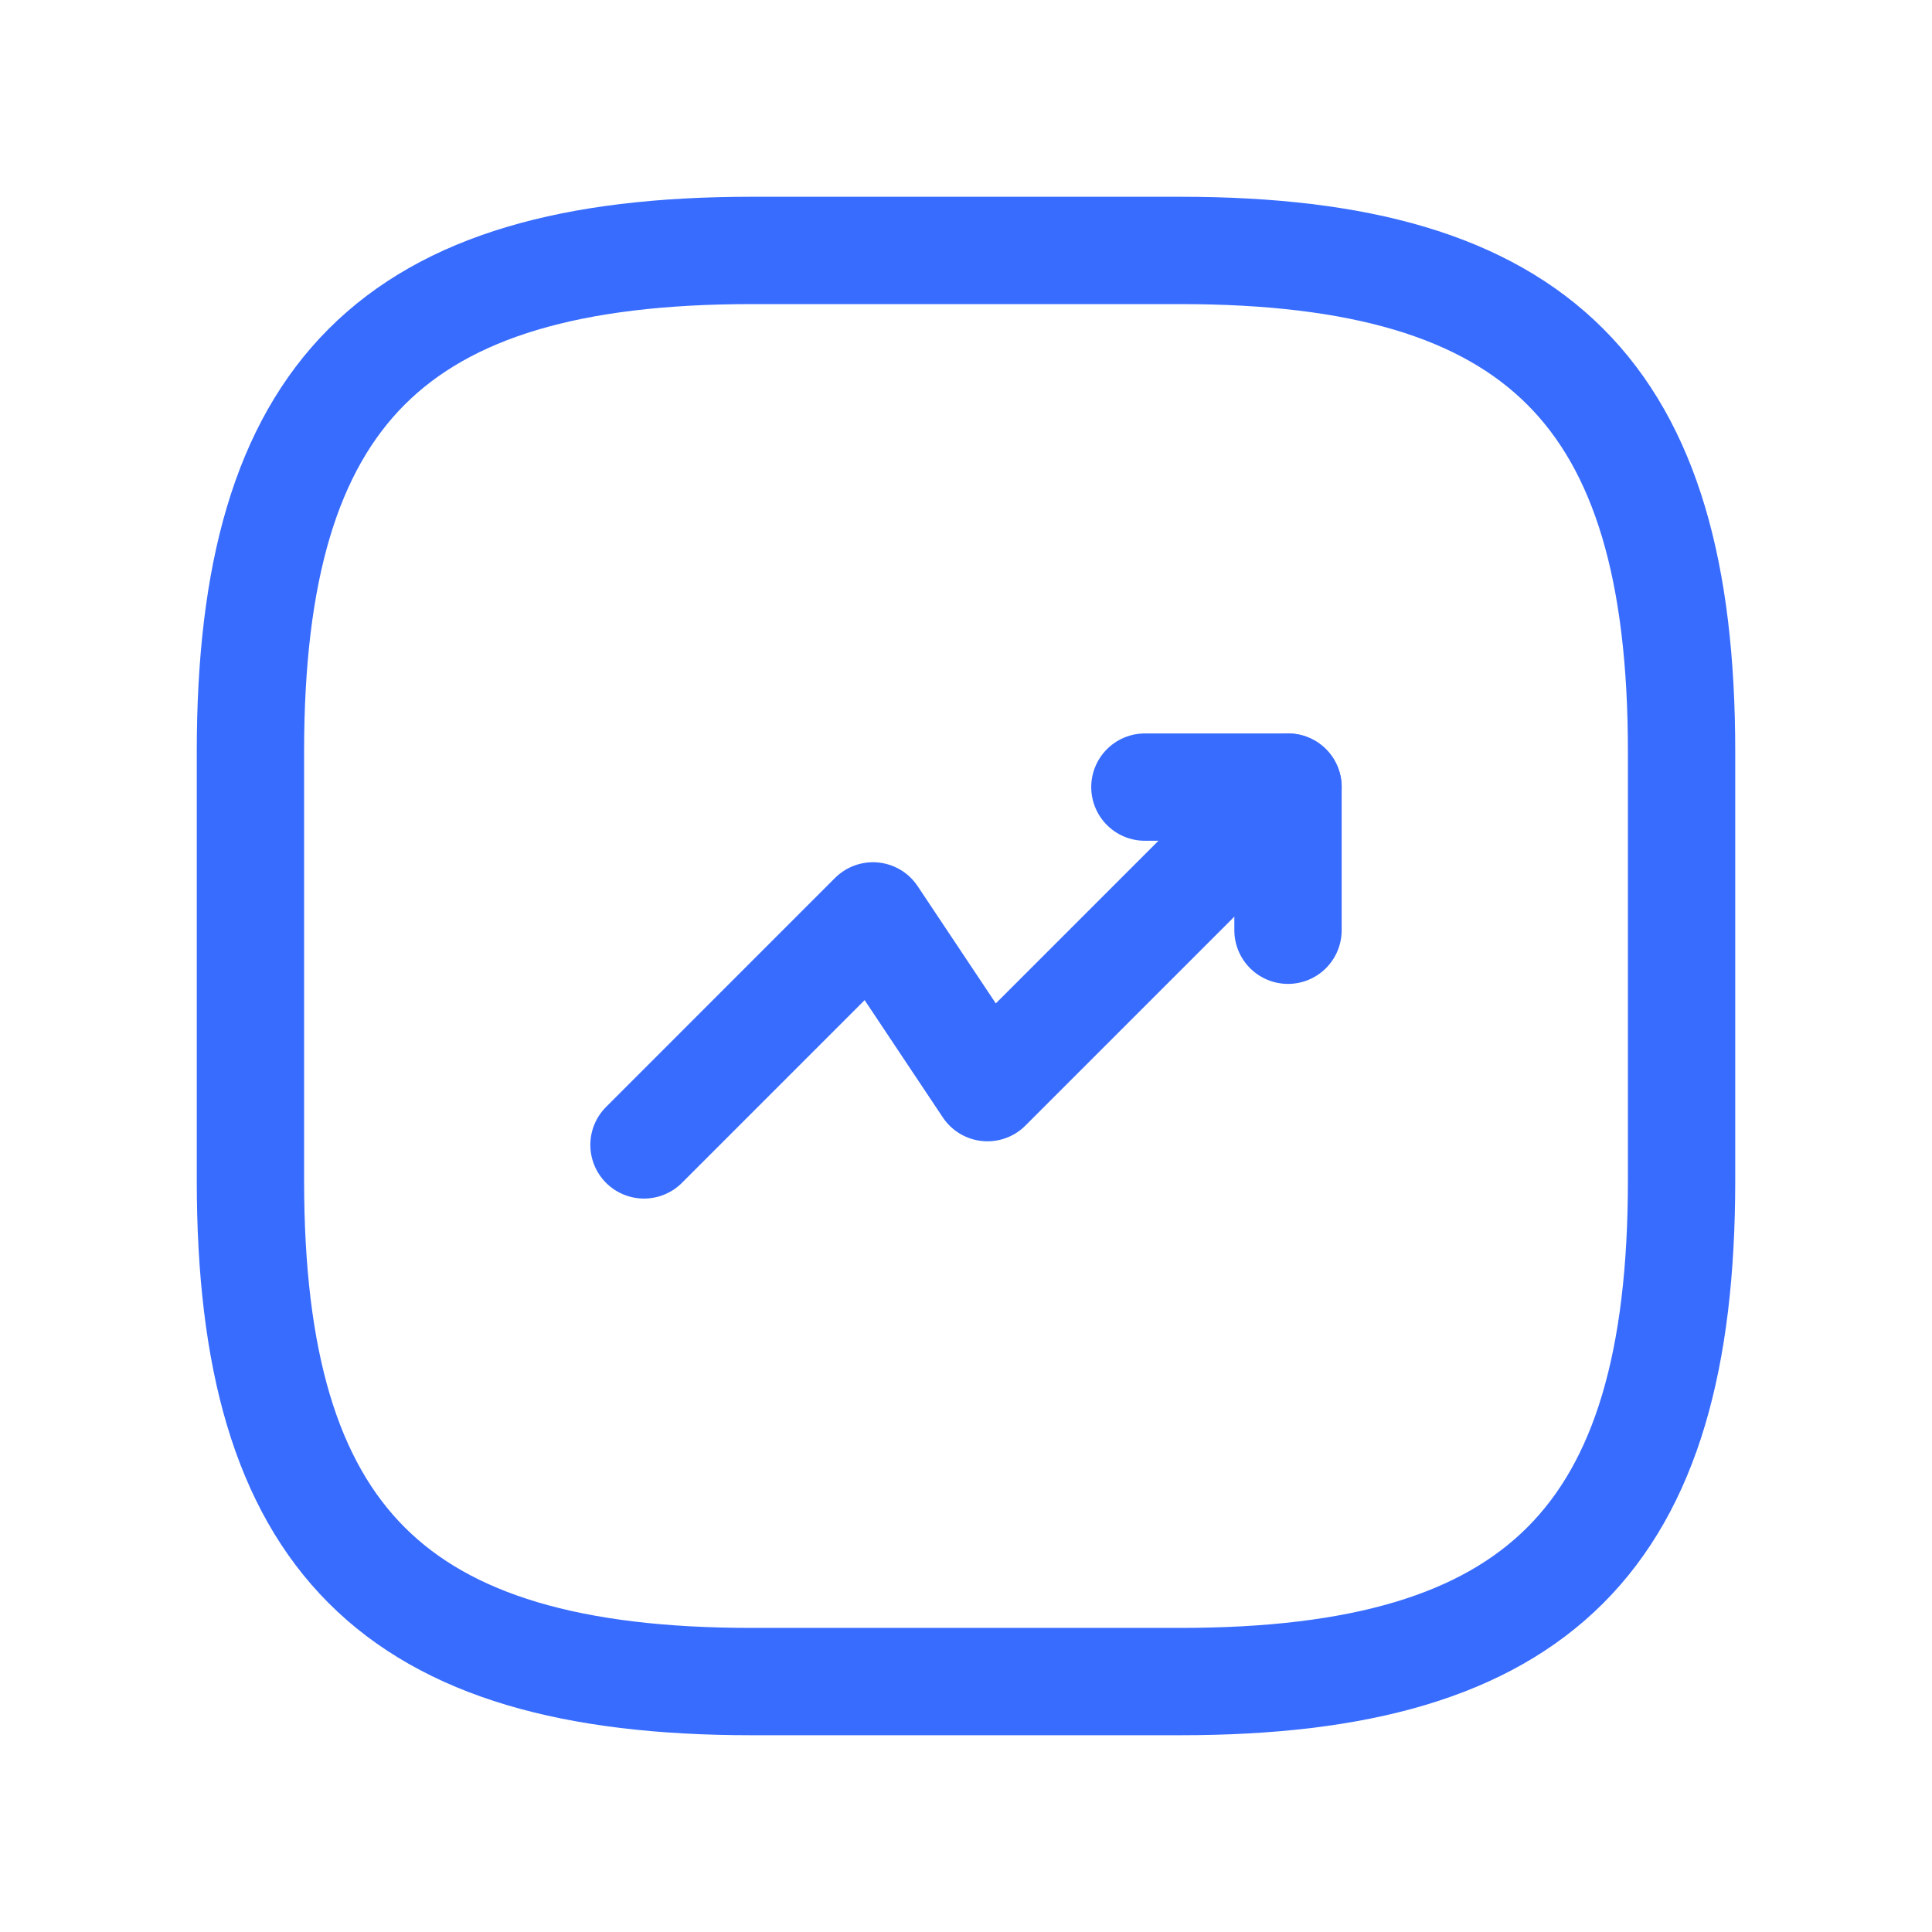 <svg width="72" height="72" viewBox="0 0 72 72" fill="none" xmlns="http://www.w3.org/2000/svg">
<path d="M48 29.333L36.8 40.533L32.533 34.133L24 42.667" stroke="#386CFF" stroke-width="4" stroke-linecap="round" stroke-linejoin="round"/>
<path d="M42.667 29.333H48V34.667" stroke="#386CFF" stroke-width="4" stroke-linecap="round" stroke-linejoin="round"/>
<path d="M28 62.667H44C57.333 62.667 62.667 57.333 62.667 44V28C62.667 14.667 57.333 9.333 44 9.333H28C14.667 9.333 9.333 14.667 9.333 28V44C9.333 57.333 14.667 62.667 28 62.667Z" stroke="#386CFF" stroke-width="4" stroke-linecap="round" stroke-linejoin="round"/>
</svg>
